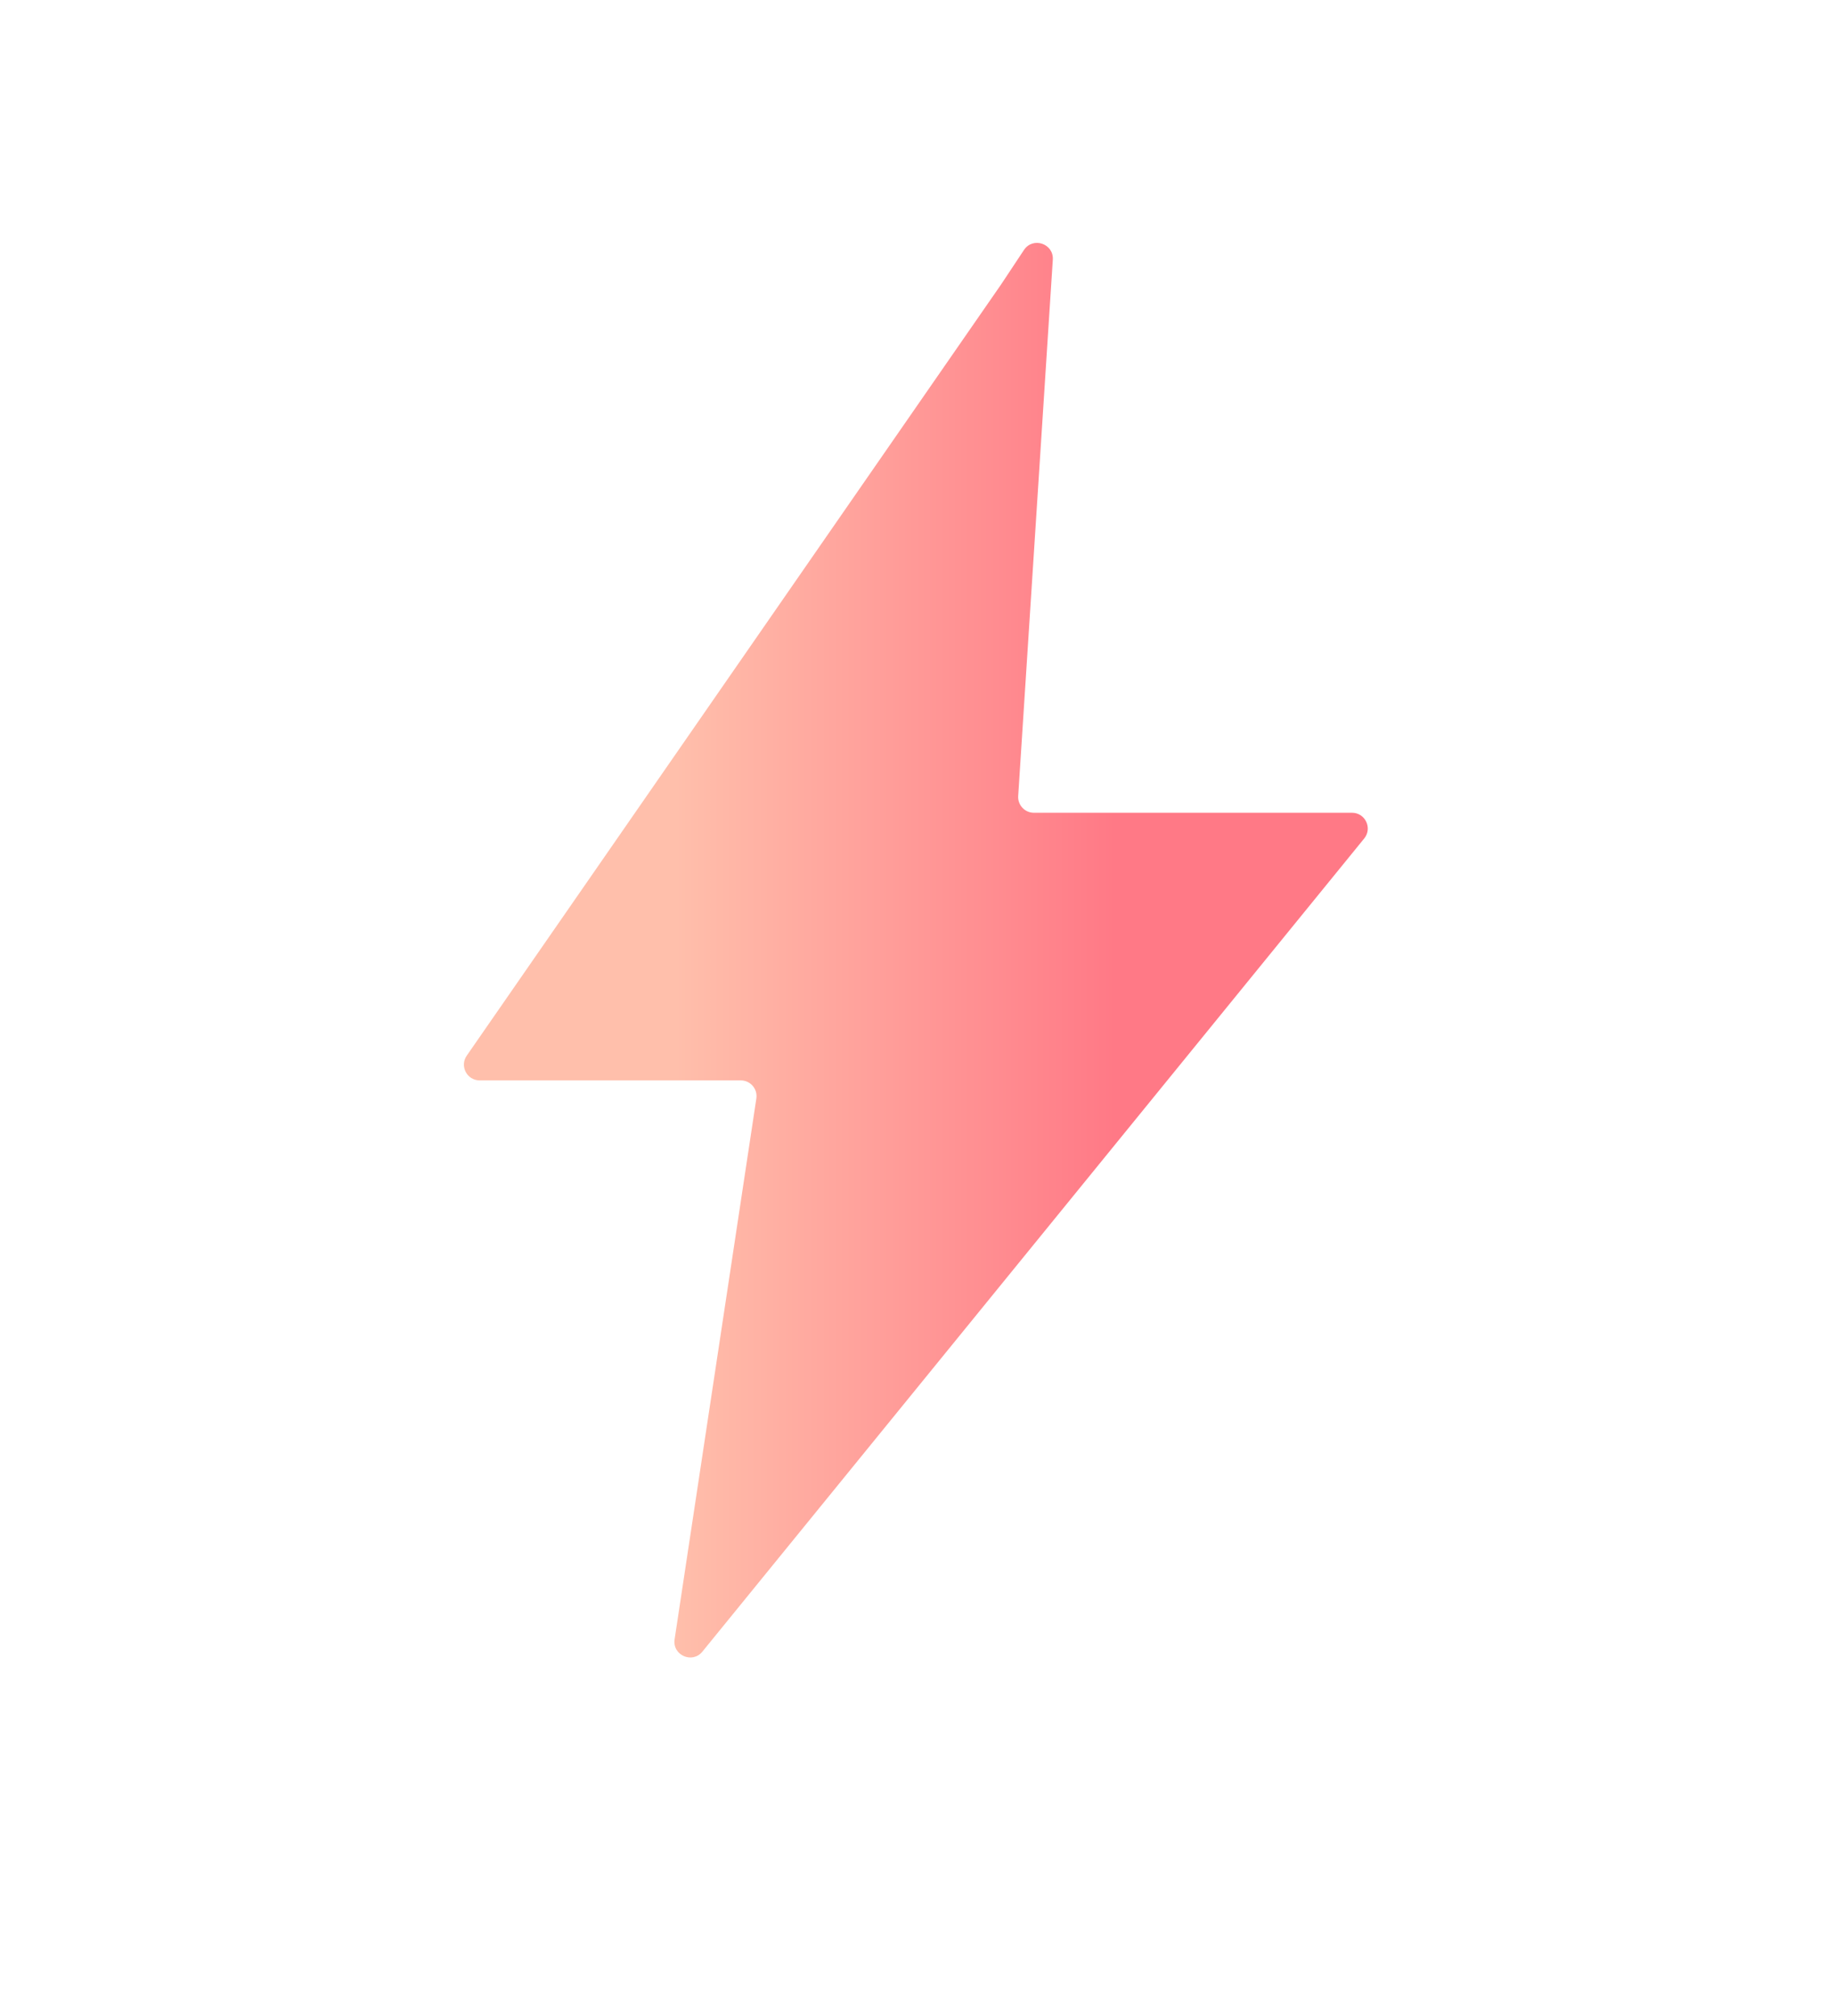 <svg width="233" height="256" viewBox="0 0 233 256" fill="none" xmlns="http://www.w3.org/2000/svg">
<g filter="url(#filter0_f_4736_37203)">
<mask id="mask0_4736_37203" style="mask-type:alpha" maskUnits="userSpaceOnUse" x="48" y="47" width="138" height="138">
<rect x="48.609" y="47.609" width="136.705" height="136.705" rx="2" fill="#D9D9D9"/>
</mask>
<g mask="url(#mask0_4736_37203)">
<path d="M99.864 176.961C98.579 178.54 96.031 177.413 96.336 175.399L102.819 132.501C103.002 131.291 102.065 130.202 100.841 130.202H80.641C79.027 130.202 78.078 128.39 78.997 127.063L123.759 62.452L124.346 61.566C125.479 59.859 128.141 60.756 128.009 62.801L125.266 105.289C125.192 106.442 126.107 107.418 127.262 107.418H152.25C153.934 107.418 154.864 109.374 153.801 110.68L99.864 176.961Z" fill="url(#paint0_linear_4736_37203)"/>
</g>
</g>
<mask id="mask1_4736_37203" style="mask-type:alpha" maskUnits="userSpaceOnUse" x="15" y="14" width="204" height="204">
<rect x="15" y="14" width="203.924" height="203.924" rx="2" fill="#D9D9D9"/>
</mask>
<g mask="url(#mask1_4736_37203)">
<path d="M89.187 209.747C87.901 211.327 85.353 210.199 85.658 208.186L96.038 139.502C96.221 138.293 95.284 137.204 94.061 137.204H60.907C59.293 137.204 58.344 135.391 59.263 134.065L127.104 36.14L130.018 31.745C131.151 30.038 133.813 30.935 133.681 32.979L129.285 101.087C129.21 102.24 130.125 103.216 131.281 103.216H171.672C173.356 103.216 174.286 105.172 173.223 106.479L89.187 209.747Z" fill="url(#paint1_linear_4736_37203)"/>
</g>
<defs>
<filter id="filter0_f_4736_37203" x="0.537" y="-17.433" width="231.817" height="273.238" filterUnits="userSpaceOnUse" color-interpolation-filters="sRGB">
<feFlood flood-opacity="0" result="BackgroundImageFix"/>
<feBlend mode="normal" in="SourceGraphic" in2="BackgroundImageFix" result="shape"/>
<feGaussianBlur stdDeviation="39.05" result="effect1_foregroundBlur_4736_37203"/>
</filter>
<linearGradient id="paint0_linear_4736_37203" x1="96.059" y1="120.095" x2="133.494" y2="120.095" gradientUnits="userSpaceOnUse">
<stop stop-color="#FFBFAB"/>
<stop offset="1" stop-color="#FF7986"/>
</linearGradient>
<linearGradient id="paint1_linear_4736_37203" x1="85.783" y1="122.127" x2="141.625" y2="122.127" gradientUnits="userSpaceOnUse">
<stop stop-color="#FFBFAB"/>
<stop offset="1" stop-color="#FF7986"/>
</linearGradient>
</defs>
</svg>
